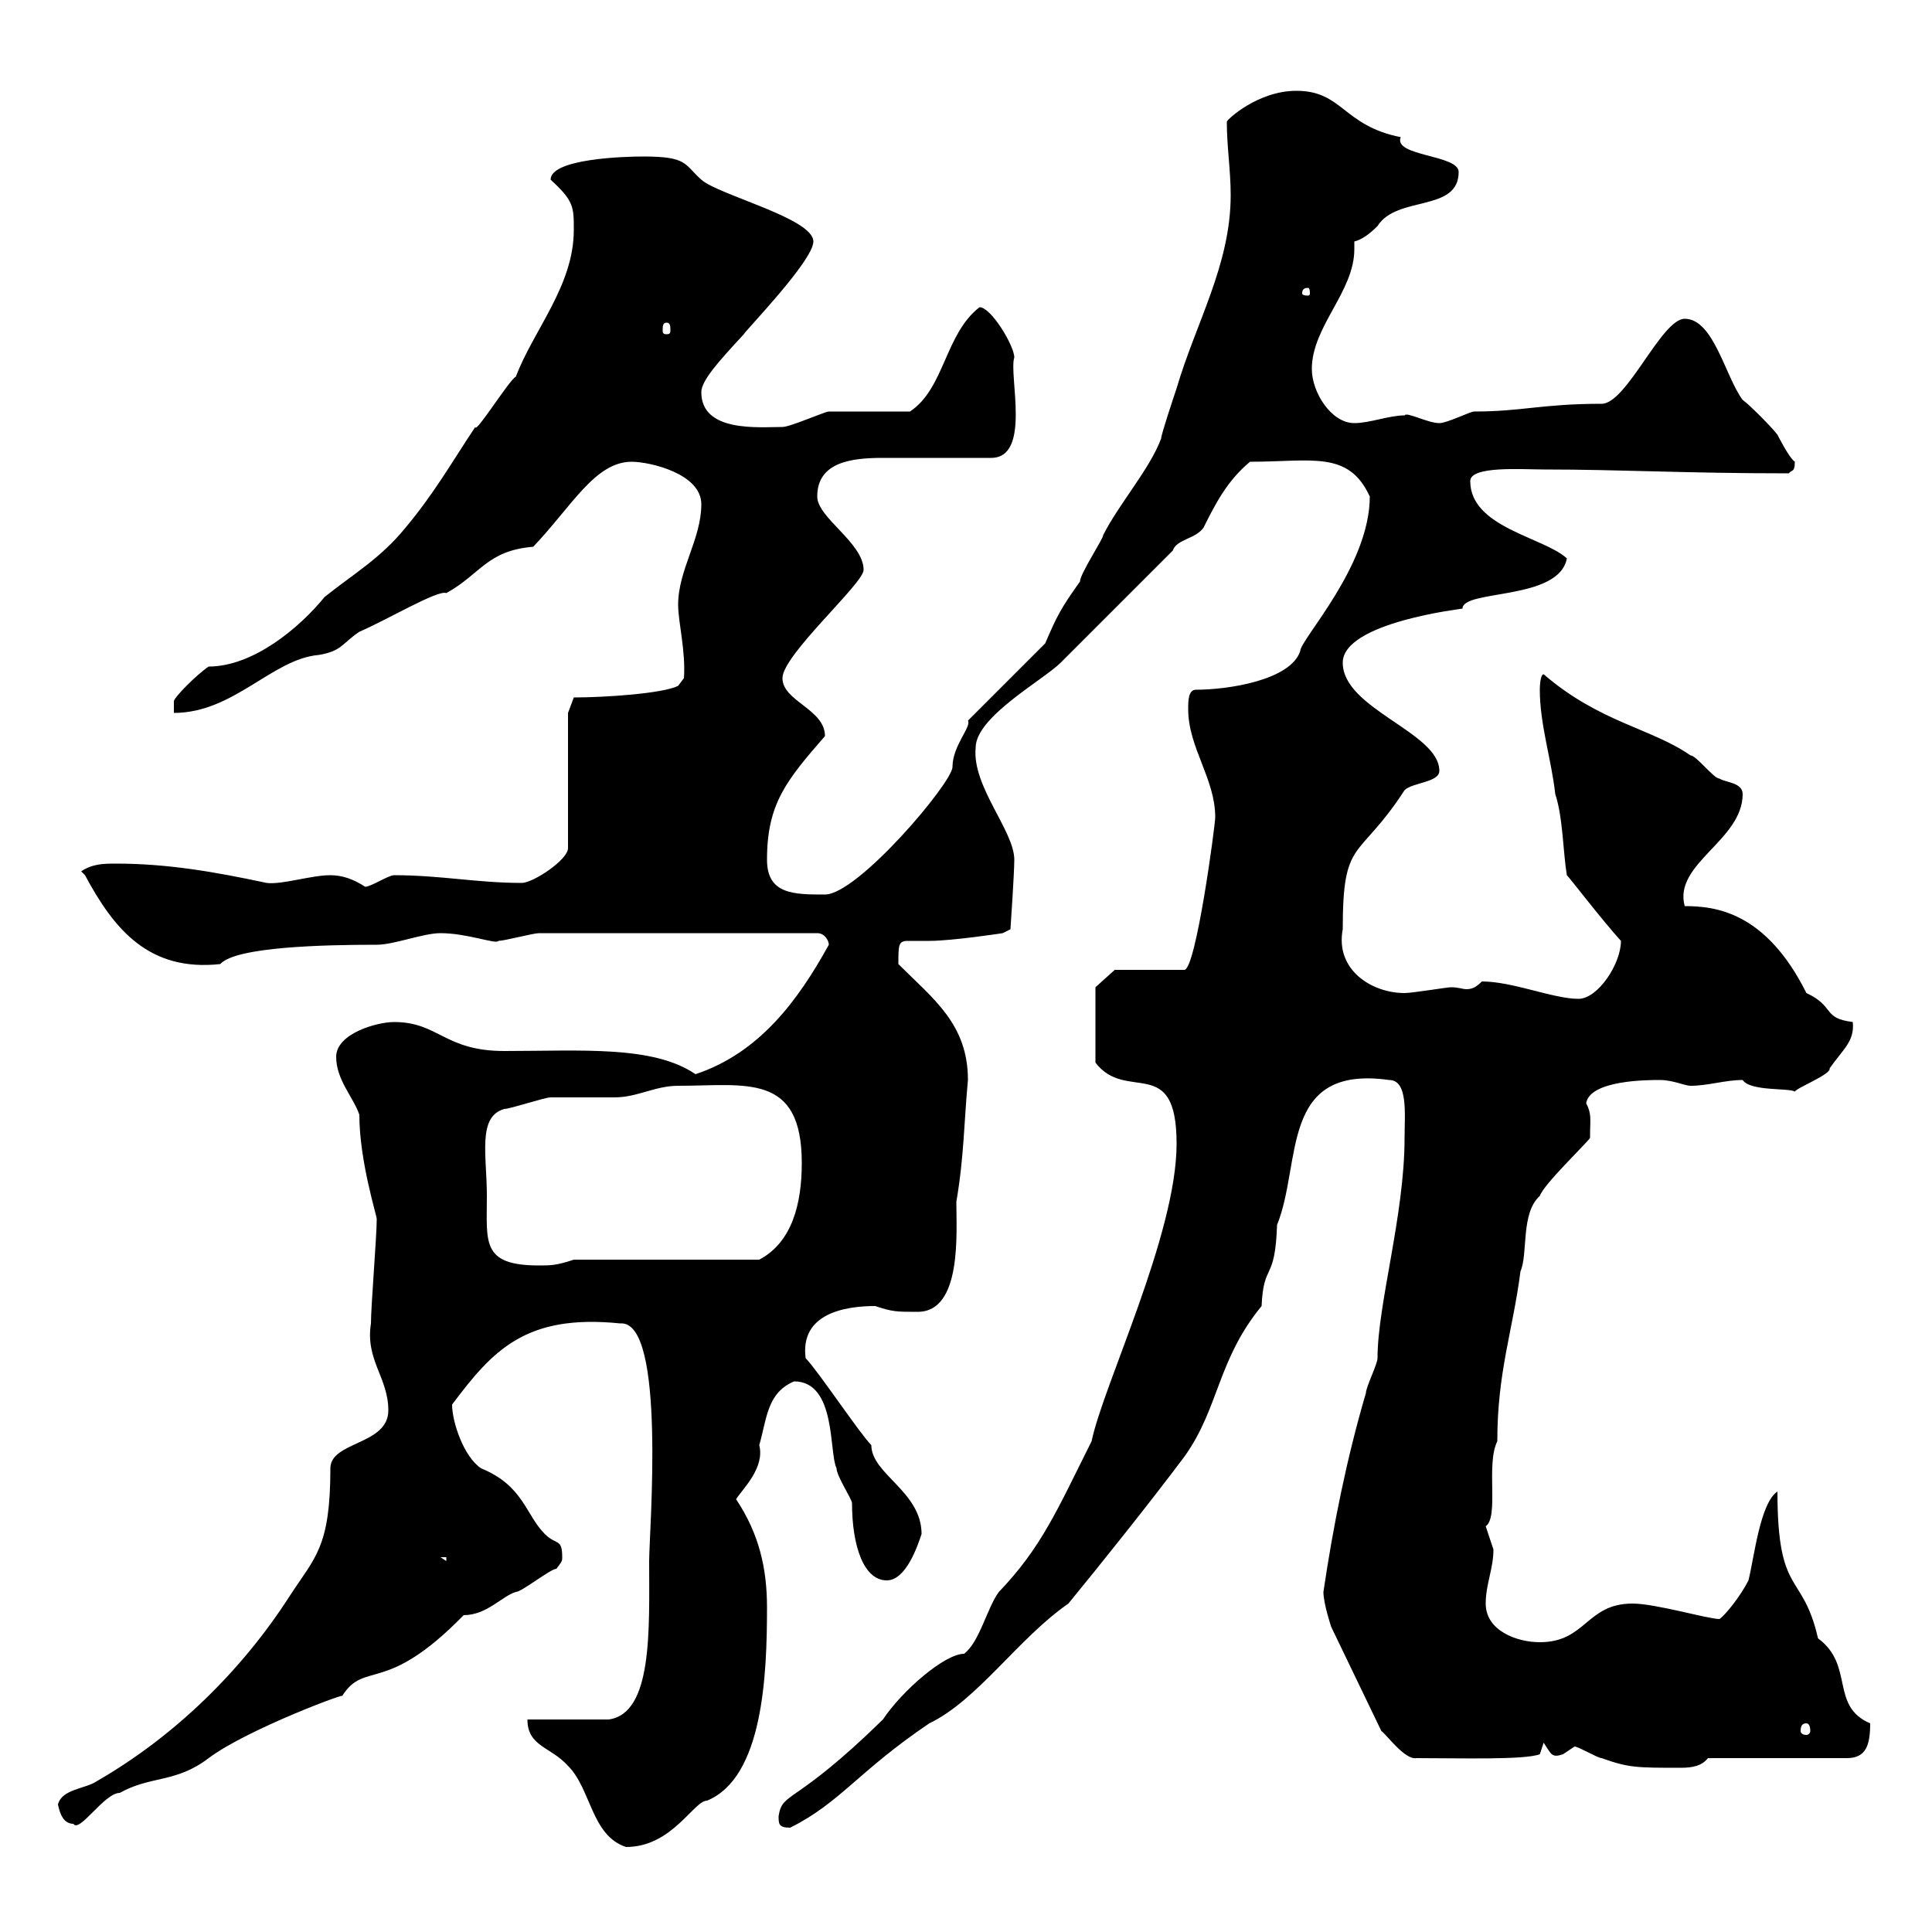 <svg xmlns="http://www.w3.org/2000/svg" xmlns:xlink="http://www.w3.org/1999/xlink" width="300" height="300"><path d="M81.90 267C81.90 271.20 85.50 271.20 88.20 274.20C91.80 277.80 91.80 285 97.20 286.80C104.40 286.80 107.70 279.60 109.80 279.60C118.50 276 119.10 260.10 119.10 249.60C119.10 243.60 117.90 238.20 114.30 232.80C115.20 231.30 118.80 228 117.90 224.40C119.10 220.20 119.10 216.30 123.30 214.50C129.90 214.50 128.70 225.60 129.90 228C129.90 229.20 132.30 232.80 132.30 233.40C132.30 240 134.10 245.40 137.70 245.40C140.70 245.40 142.50 240 143.10 238.20C143.10 231.60 135.30 228.90 135.30 224.40C133.50 222.60 126.90 212.70 125.10 210.90C124.20 204 131.10 202.80 135.90 202.80C138.60 203.70 139.20 203.70 142.50 203.70C149.40 203.70 148.50 191.40 148.50 186.60C149.70 179.70 149.70 174 150.30 167.70C150.30 159 144.90 155.10 139.50 149.70C139.50 146.70 139.50 146.10 141 146.10C142.20 146.10 142.80 146.10 144.30 146.10C147.90 146.10 155.70 144.90 155.70 144.90L156.90 144.30C156.90 144.30 157.50 135.60 157.50 133.50C157.50 129 150.90 122.10 151.50 116.10C151.50 111.30 162 105.60 164.70 102.90C177.30 90.30 177.30 90.30 182.10 85.50C182.70 83.70 185.70 83.70 186.90 81.90C188.70 78.30 190.50 74.70 194.10 71.70C203.70 71.70 209.40 69.90 212.70 77.10C212.70 87.90 201.90 99.30 201.90 101.10C200.40 105.60 190.80 107.10 185.70 107.10C184.50 107.10 184.50 108.90 184.50 110.10C184.50 116.10 188.70 120.90 188.70 126.90C188.70 128.10 185.70 150.60 183.90 150.60L173.10 150.60L170.10 153.30L170.10 165C174.90 171.30 182.70 163.50 182.70 177.60C182.70 191.70 171.30 215.10 169.50 223.80C164.10 234.60 161.70 240.30 155.10 247.20C153.30 249.60 152.10 255 149.70 256.80C146.70 256.80 140.10 262.50 137.10 267C123.30 280.50 121.50 278.10 120.90 282C120.90 283.20 120.90 283.80 122.70 283.80C130.50 279.90 133.20 275.10 144.30 267.60C151.80 264 158.10 254.40 165.90 249C171.30 242.40 178.50 233.40 183.90 226.20C189.30 218.70 189 211.20 195.90 202.80C196.20 195.90 198 199.20 198.30 190.20C202.20 180.60 198.60 165.30 215.70 167.70C218.70 167.70 218.10 173.10 218.10 176.70C218.10 188.70 213.90 202.50 213.90 210.90C213.90 211.80 212.10 215.40 212.10 216.30C209.10 226.50 207 237 205.50 247.20C205.50 249 206.70 252.60 206.70 252.60L214.50 268.80C215.10 269.10 218.10 273.30 219.90 273C226.80 273 236.70 273.30 239.10 272.40L239.70 270.60C240.90 272.40 240.90 273 242.70 272.40C242.70 272.40 244.50 271.20 244.50 271.20C245.10 271.20 248.10 273 248.70 273C252.90 274.50 254.10 274.50 261 274.50C262.80 274.50 264.30 274.20 265.20 273L286.80 273C289.80 273 290.40 270.90 290.40 267.60C284.10 264.90 288 258.60 282.30 254.40C279.90 243.90 276 248.10 276 231.60C273.30 233.40 272.40 241.80 271.50 245.40C270.30 247.80 267.90 250.80 267 251.40C265.20 251.40 257.10 249 253.50 249C246.30 249 246.30 255 239.10 255C235.50 255 230.70 253.20 230.70 249C230.70 246 231.90 243.60 231.90 240.60C231.90 240.60 230.70 237 230.70 237C232.80 235.50 230.70 227.40 232.50 223.80C232.50 213 234.90 206.70 236.10 197.40C237.30 194.70 236.10 188.40 239.10 185.70C239.70 183.90 246.30 177.60 246.90 176.70C246.90 173.70 247.20 173.10 246.30 171.30C246.90 167.70 255.90 167.70 257.70 167.70C259.80 167.70 261.60 168.60 262.50 168.60C265.20 168.60 267.90 167.70 270.60 167.70C271.80 169.50 277.80 168.90 278.70 169.50C279 168.90 284.40 166.80 284.10 165.90C286.20 162.90 288 161.70 287.70 158.70C282.90 158.10 285 156.30 280.50 154.20C274.20 141.60 266.40 140.70 261.60 140.70C259.80 134.10 270.60 130.50 270.60 123.30C270.60 121.50 267.90 121.50 267 120.90C266.10 120.90 263.40 117.30 262.50 117.30C256.50 113.10 248.40 112.20 239.70 104.70C239.10 104.70 239.10 107.10 239.10 107.10C239.10 112.50 240.90 117.90 241.50 123.30C242.70 126.90 242.70 132.30 243.30 135.90C243.90 136.50 248.70 142.80 251.70 146.10C251.70 149.70 248.10 155.10 245.10 155.10C241.20 155.10 234.90 152.40 230.10 152.40C229.20 153.30 228.60 153.60 227.70 153.60C227.10 153.60 226.50 153.30 225.30 153.30C224.70 153.30 219.30 154.20 218.10 154.20C213 154.20 207.30 150.60 208.50 144.30C208.50 129.90 210.90 133.80 218.10 122.70C219.30 121.50 223.50 121.50 223.50 119.70C223.50 113.70 208.50 110.10 208.50 102.90C208.50 96.60 227.40 94.50 227.10 94.50C227.10 91.50 242.10 93.30 243.30 86.70C239.70 83.40 228.30 81.90 228.30 74.70C228.30 72.30 236.40 72.90 239.70 72.90C251.70 72.90 261.60 73.50 277.80 73.50C278.10 72.90 278.70 73.50 278.70 71.70C277.80 71.10 276 67.50 276 67.50C275.10 66.30 271.50 62.70 270.60 62.10C267.90 58.50 266.10 49.50 261.60 49.50C258 49.50 252.60 62.70 248.70 62.70C239.40 62.70 236.40 63.90 228.90 63.90C228.30 63.90 224.70 65.70 223.50 65.70C221.70 65.70 218.40 63.90 218.10 64.50C215.70 64.50 212.70 65.70 210.30 65.70C206.70 65.70 203.70 60.90 203.70 57.30C203.70 50.70 210.30 45.30 210.30 38.70C210.30 38.40 210.30 38.10 210.30 37.50C211.50 37.20 212.70 36.30 213.90 35.10C216.90 30.30 226.50 33 226.50 26.70C226.50 24 216.30 24.30 217.50 21.30C208.50 19.50 208.50 14.10 201.30 14.10C195.30 14.10 190.50 18.60 190.50 18.90C190.50 22.80 191.10 26.40 191.10 30.30C191.10 41.10 185.70 50.10 182.70 60.30C182.10 62.10 180.30 67.50 180.30 68.10C178.50 72.90 173.70 78.30 171.30 83.10C171.30 83.70 167.70 89.10 167.70 90.30C164.70 94.50 164.10 95.70 162.30 99.90L150.30 111.90C150.90 112.80 147.90 115.80 147.90 119.10C147.90 121.50 133.20 138.90 128.10 138.90C123.30 138.90 119.10 138.90 119.10 133.50C119.10 124.80 122.10 121.20 128.10 114.30C128.10 110.10 121.50 108.90 121.50 105.30C121.50 101.70 134.10 90.60 134.10 88.50C134.10 84.30 126.90 80.40 126.90 77.10C126.90 71.70 132.30 71.10 137.10 71.10C138.90 71.10 147.60 71.10 153.90 71.10C160.20 71.10 156.60 58.20 157.50 55.50C157.50 53.70 153.90 47.70 152.10 47.70C146.70 51.90 146.70 60.30 141.30 63.90C139.50 63.90 130.50 63.90 128.70 63.90C128.10 63.90 122.70 66.30 121.50 66.30C117.90 66.30 108.90 67.20 108.90 60.90C108.90 59.10 111.60 56.10 115.50 51.90C115.50 51.60 126.30 40.50 126.30 37.50C126.30 33.90 111.60 30.30 108.90 27.90C106.20 25.50 106.80 24.30 99.90 24.30C97.20 24.30 85.50 24.60 85.50 27.90C89.10 31.20 89.10 32.10 89.10 35.70C89.10 44.40 82.80 51.30 80.10 58.50C79.20 58.80 73.80 67.50 73.80 66.30C70.20 71.70 67.50 76.50 63 81.90C59.10 86.70 54.90 89.10 50.40 92.70C46.50 97.50 39.30 103.50 32.40 103.50C30.60 104.70 27 108.30 27 108.90L27 110.70C36.30 110.70 42.30 102.30 49.50 101.70C53.10 101.10 53.10 99.90 55.80 98.10C60 96.30 68.10 91.50 69.30 92.10C74.70 89.10 75.60 85.50 82.80 84.90C88.80 78.60 92.40 71.70 98.10 71.70C100.80 71.70 108.90 73.50 108.90 78.30C108.90 83.70 105.30 88.50 105.30 93.90C105.30 96.60 106.50 101.10 106.20 105.30L105.30 106.50C102.90 107.70 93.90 108.30 89.10 108.30L88.20 110.70L88.20 131.70C88.20 133.50 82.80 137.10 81 137.10C74.10 137.10 68.40 135.90 61.20 135.90C60.30 135.90 57.60 137.70 56.70 137.70C54.90 136.50 53.10 135.90 51.30 135.90C48.30 135.90 43.80 137.40 41.40 137.10C33 135.30 25.80 134.10 18 134.10C16.20 134.10 14.40 134.10 12.60 135.30C12.60 135.30 13.20 135.90 13.20 135.90C17.70 144.30 23.10 150.90 34.20 149.70C36.60 147 50.40 146.70 58.50 146.70C61.20 146.70 65.70 144.90 68.40 144.90C72.60 144.90 77.10 146.70 77.40 146.10C78.30 146.10 82.80 144.90 83.70 144.90L126.90 144.90C128.10 144.90 128.70 146.10 128.70 146.70C123.90 155.40 117.90 163.50 108 166.80C101.40 162.30 90.30 163.20 78.30 163.20C69 163.20 68.10 158.70 61.20 158.70C58.50 158.70 52.20 160.50 52.20 164.10C52.20 167.70 54.90 170.40 55.80 173.10C55.80 180.30 58.50 188.70 58.50 189.30C58.50 192 57.60 202.80 57.60 205.50C56.70 211.20 60.30 213.90 60.30 219C60.30 224.40 51.30 223.80 51.30 228C51.30 240.30 48.90 241.80 45 247.80C37.50 259.50 27 269.70 15 276.60C13.20 277.80 9.60 277.80 9 280.20C9.30 281.70 9.90 283.20 11.40 283.20C12.30 284.70 16.20 278.40 18.60 278.40C23.40 275.70 27.30 276.90 32.40 273C38.40 268.50 54.60 262.50 53.10 263.40C56.70 257.70 59.70 263.40 72 250.80C75.60 250.80 78 247.80 80.10 247.20C81 247.20 85.50 243.60 86.40 243.60C87.30 242.40 87.30 242.40 87.30 241.80C87.30 238.80 86.40 240 84.60 238.20C81.60 235.20 81.30 230.70 74.70 228C72 226.20 70.20 220.80 70.20 218.10C76.50 209.70 81.60 204 96.30 205.50C103.50 204.90 100.80 237.90 100.80 242.40C100.80 252.90 101.40 266.10 94.50 267ZM280.50 267.60C280.80 267.60 281.10 267.90 281.10 268.80C281.10 269.10 280.80 269.40 280.50 269.40C279.90 269.40 279.60 269.10 279.60 268.80C279.60 267.90 279.90 267.60 280.50 267.60ZM68.40 241.80L69.30 241.80L69.30 242.40ZM75.60 185.70C75.60 179.40 74.10 173.40 78.30 172.20C79.20 172.20 84.60 170.40 85.50 170.40C86.40 170.40 94.50 170.40 95.40 170.40C99 170.40 101.70 168.60 105.30 168.60C115.80 168.60 124.50 166.50 124.50 180.60C124.50 186.90 123 192.90 117.90 195.60L89.10 195.60C86.40 196.50 85.50 196.50 83.70 196.50C74.70 196.50 75.60 192.90 75.60 185.70ZM103.50 50.10C104.10 50.10 104.10 50.70 104.10 51.30C104.10 51.60 104.10 51.90 103.50 51.90C102.90 51.90 102.90 51.60 102.90 51.30C102.90 50.70 102.90 50.10 103.50 50.10ZM203.10 44.70C203.40 44.70 203.40 45.30 203.40 45.60C203.40 45.60 203.40 45.90 203.10 45.90C202.20 45.90 202.20 45.60 202.20 45.60C202.20 45.30 202.20 44.70 203.10 44.70Z"/></svg>